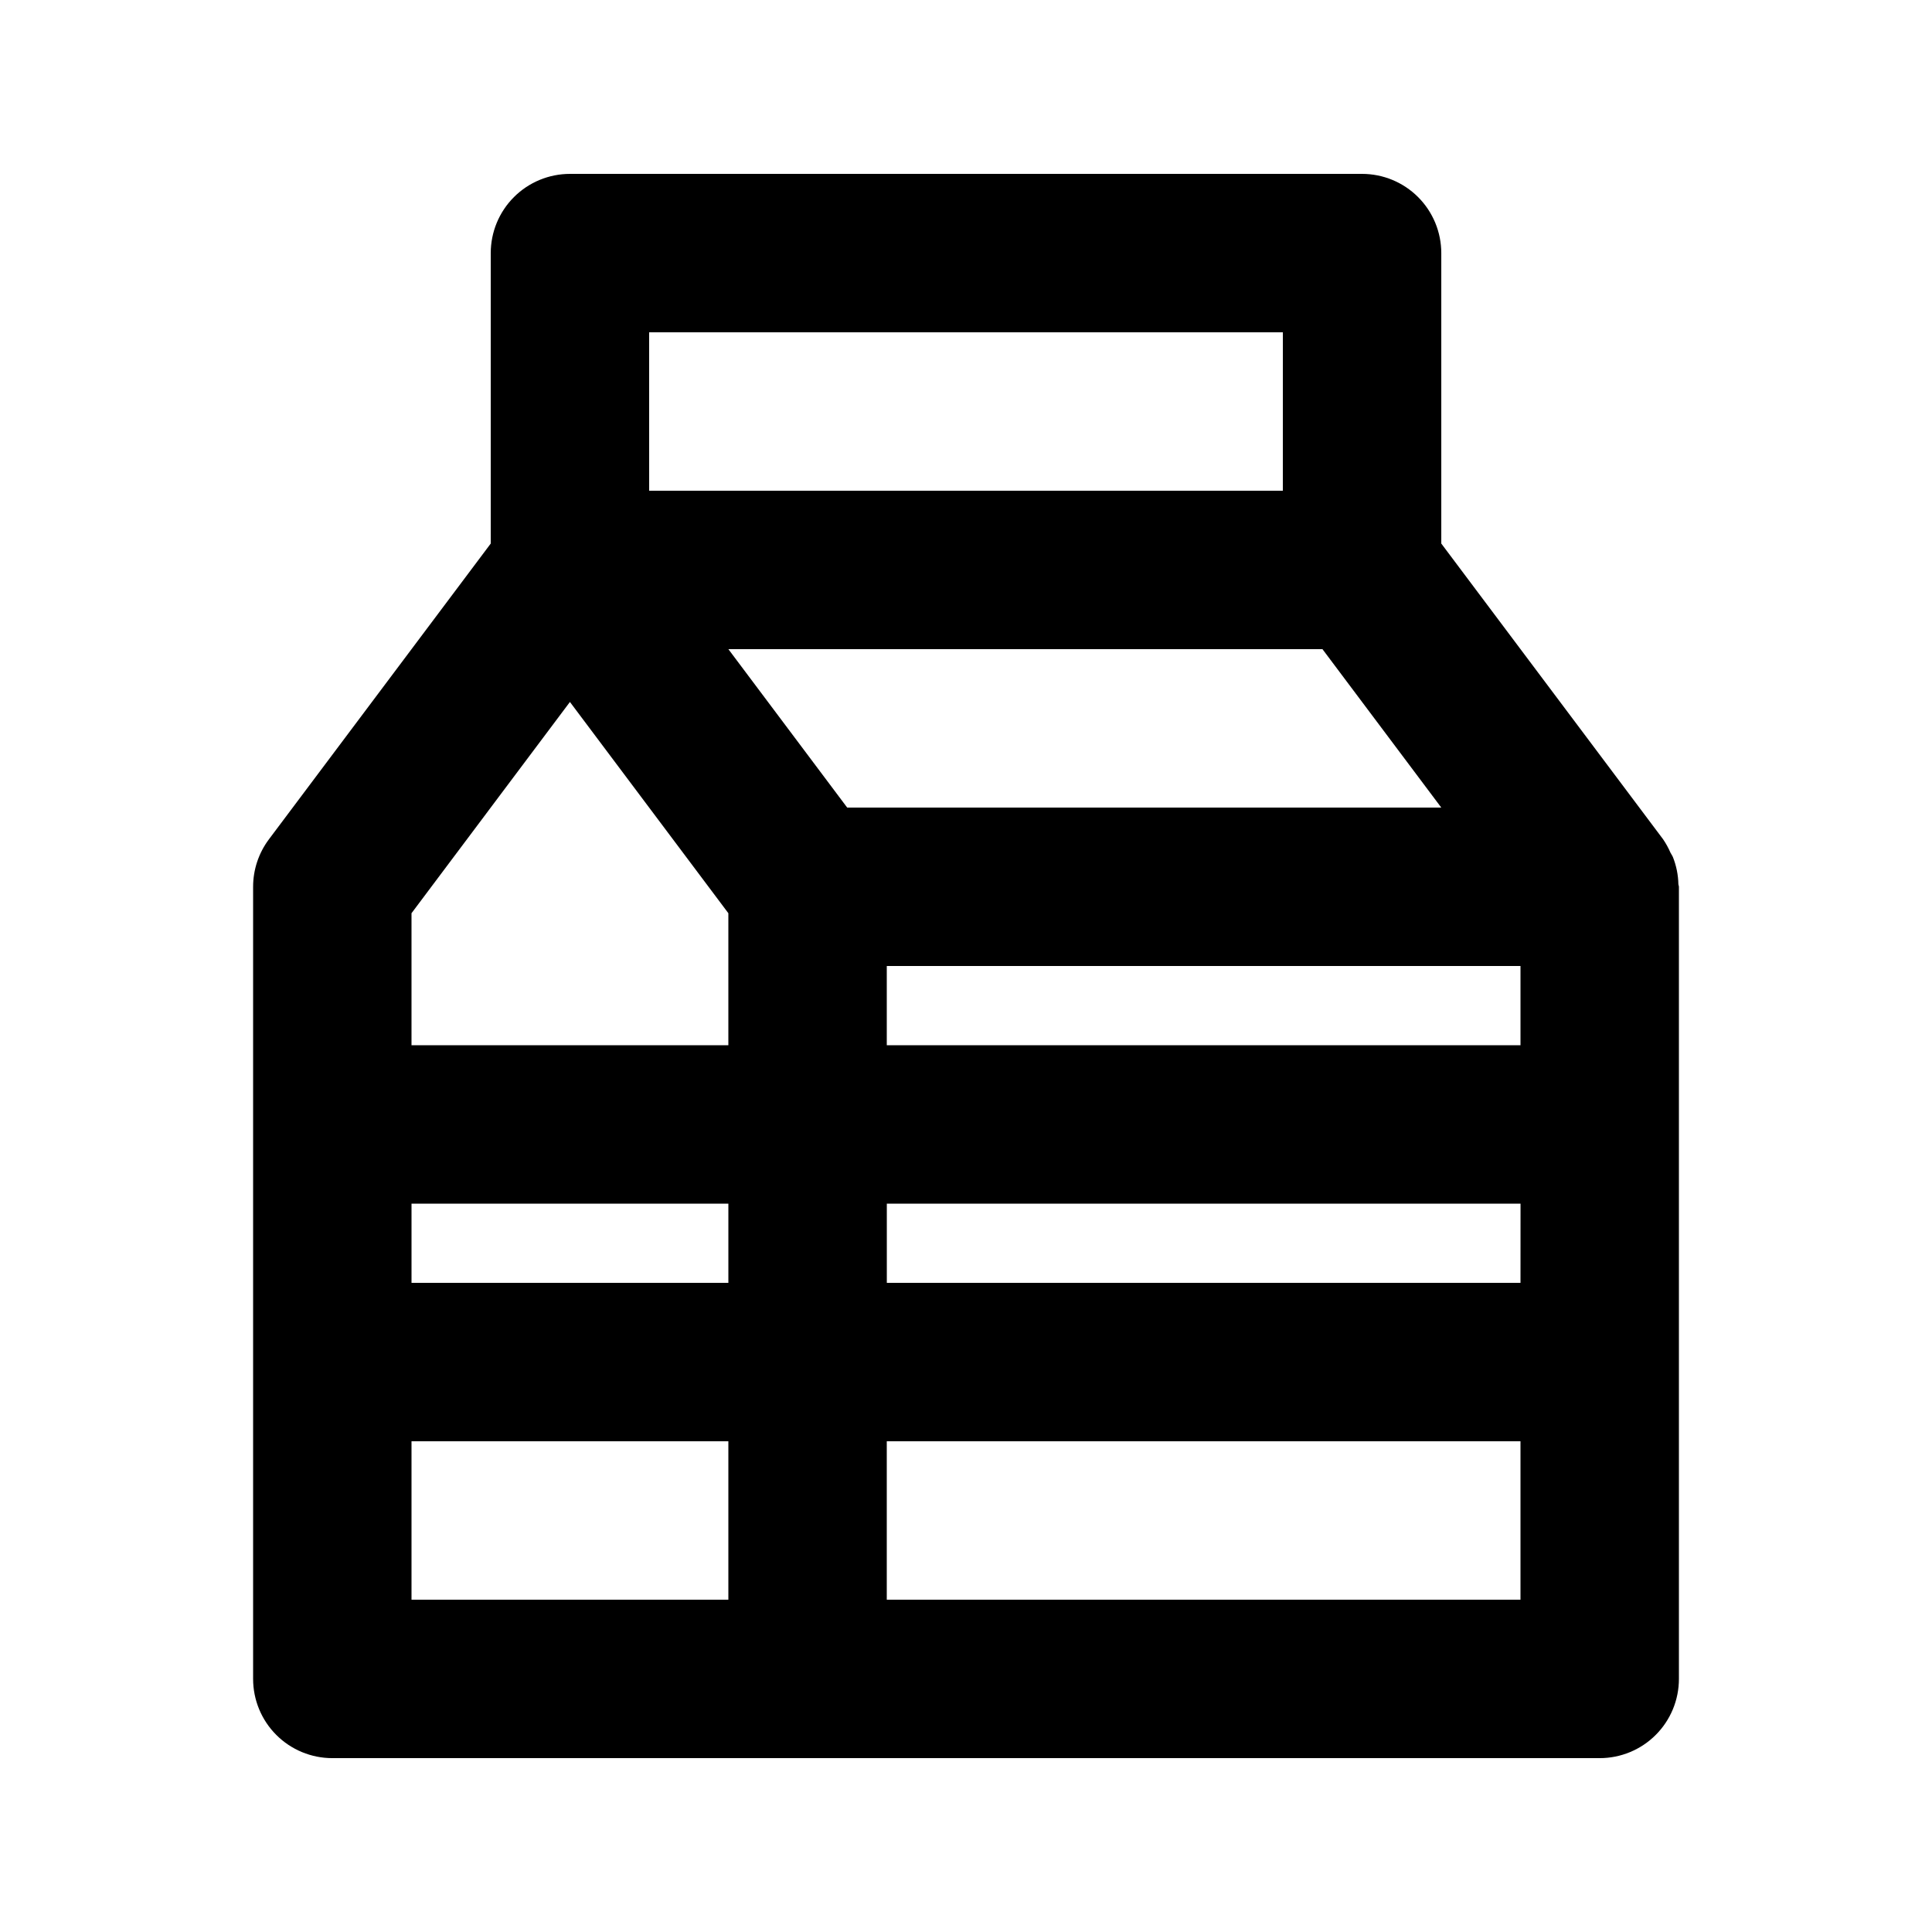 <?xml version="1.0" encoding="UTF-8"?>
<!-- Uploaded to: SVG Repo, www.svgrepo.com, Generator: SVG Repo Mixer Tools -->
<svg fill="#000000" width="800px" height="800px" version="1.1" viewBox="144 144 512 512" xmlns="http://www.w3.org/2000/svg">
 <path d="m588.79 378.32c-0.051-2.457-0.543-4.887-1.445-7.172-0.176-0.434-0.457-0.777-0.66-1.195-0.535-1.242-1.188-2.426-1.949-3.539l-58.781-78.367v-76.973c0-5.566-2.211-10.906-6.148-14.844-3.934-3.938-9.273-6.148-14.844-6.148h-209.92c-5.566 0-10.906 2.211-14.844 6.148s-6.148 9.277-6.148 14.844v76.973l-58.777 78.367c-2.727 3.637-4.199 8.055-4.199 12.598v209.92c0 5.57 2.211 10.906 6.148 14.844s9.277 6.148 14.844 6.148h335.87c5.57 0 10.91-2.211 14.844-6.148 3.938-3.938 6.148-9.273 6.148-14.844v-209.92c0-0.246-0.129-0.449-0.141-0.691zm-41.844 105.65h-167.93v-20.988h167.94zm-293.89-20.988h83.969v20.992l-83.969-0.004zm272.9-104.96h-157.44l-31.488-41.984h157.44zm-146.95 62.977v-20.992h167.94v20.992zm-62.977-188.93h167.94l-0.004 41.984h-167.93zm-20.992 97.957 41.984 55.984v34.988h-83.969v-34.984zm-41.984 195.93h83.969v41.984h-83.969zm125.95 41.984v-41.984h167.94v41.984z"/>
</svg>